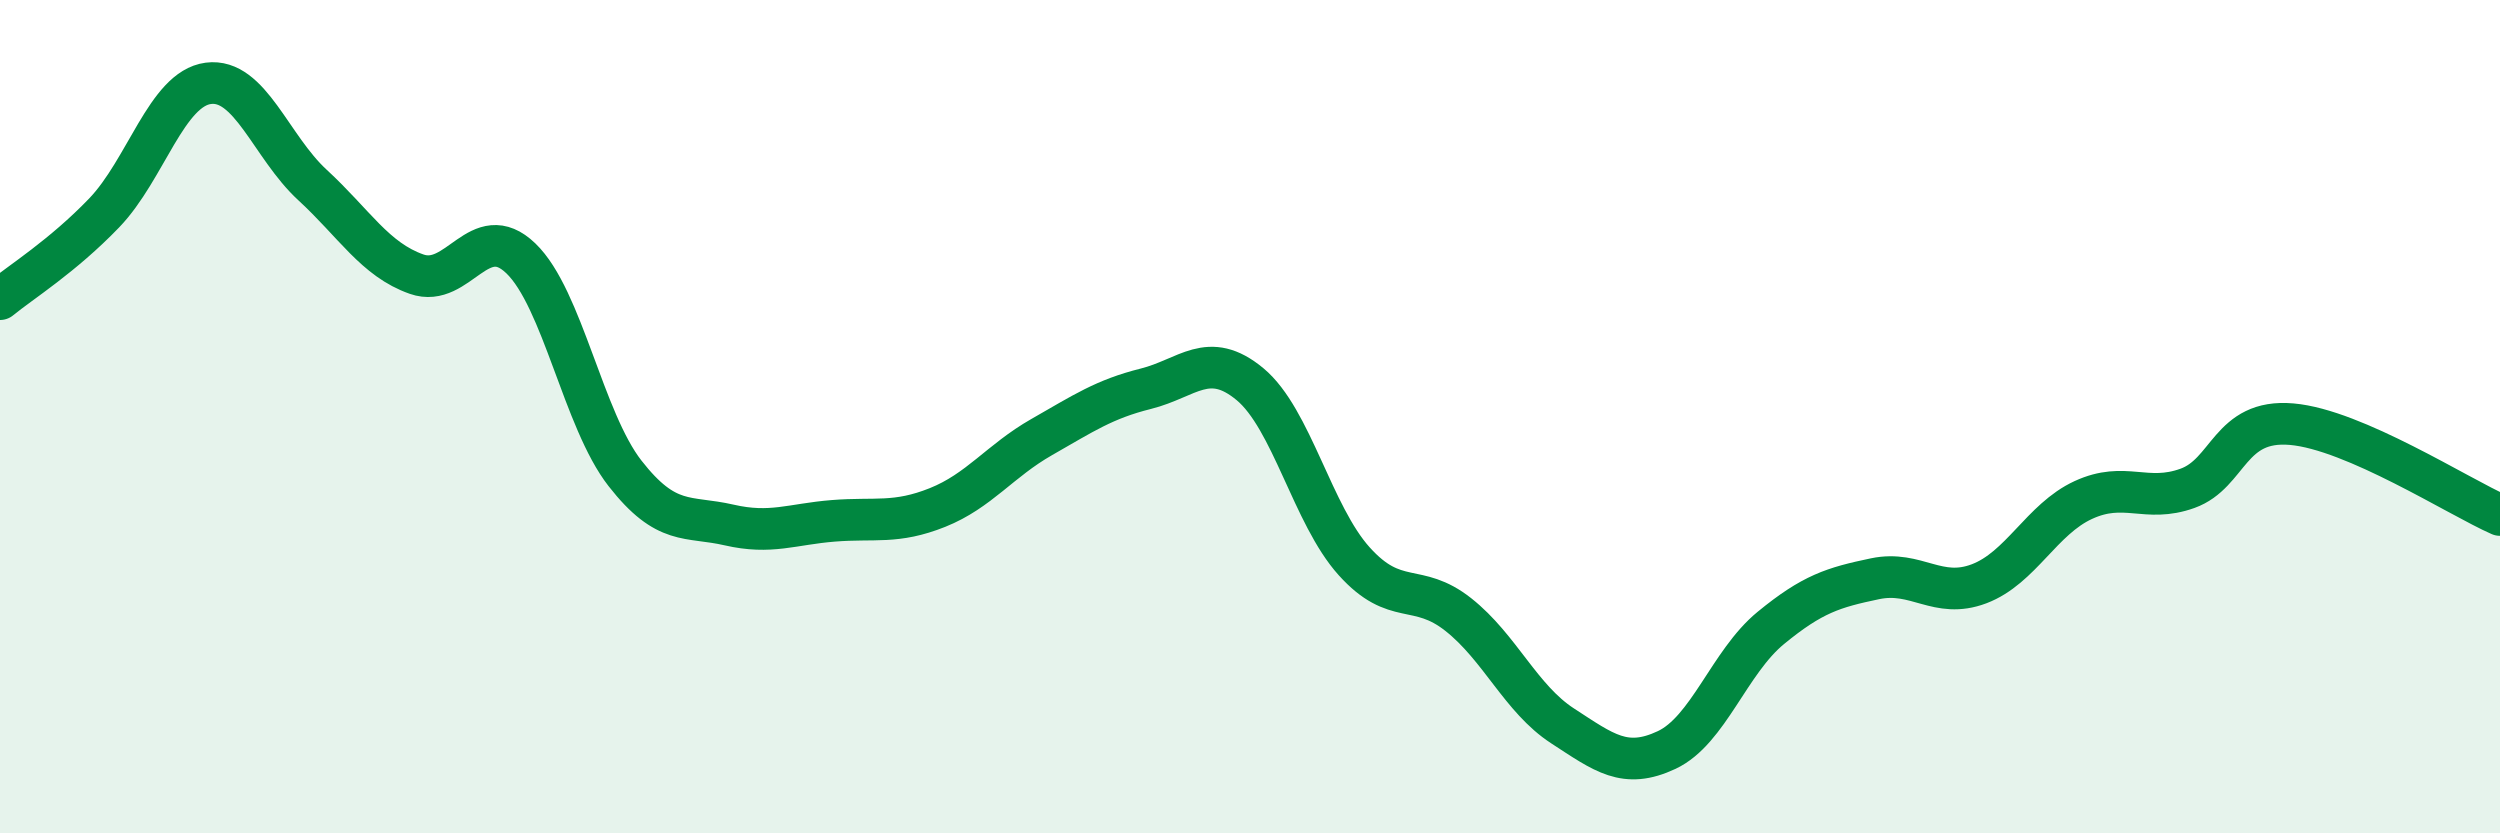 
    <svg width="60" height="20" viewBox="0 0 60 20" xmlns="http://www.w3.org/2000/svg">
      <path
        d="M 0,7.18 C 0.5,6.77 1.5,6.15 2.5,5.11 C 3.5,4.07 4,2.13 5,2 C 6,1.87 6.5,3.52 7.5,4.44 C 8.5,5.36 9,6.23 10,6.58 C 11,6.93 11.5,5.24 12.5,6.2 C 13.5,7.16 14,10.08 15,11.36 C 16,12.64 16.5,12.37 17.5,12.6 C 18.5,12.83 19,12.58 20,12.5 C 21,12.42 21.5,12.58 22.5,12.18 C 23.5,11.78 24,11.06 25,10.49 C 26,9.92 26.5,9.58 27.5,9.33 C 28.5,9.08 29,8.39 30,9.22 C 31,10.05 31.5,12.36 32.5,13.47 C 33.5,14.58 34,13.96 35,14.75 C 36,15.54 36.5,16.77 37.5,17.42 C 38.5,18.07 39,18.47 40,18 C 41,17.53 41.5,15.89 42.5,15.07 C 43.5,14.25 44,14.1 45,13.89 C 46,13.68 46.5,14.39 47.5,14.01 C 48.5,13.63 49,12.46 50,12 C 51,11.54 51.5,12.08 52.5,11.72 C 53.5,11.36 53.5,10.05 55,10.18 C 56.5,10.31 59,11.92 60,12.36L60 20L0 20Z"
        fill="#008740"
        opacity="0.1"
        stroke-linecap="round"
        stroke-linejoin="round"
      />
      <path
        d="M 0,7.18 C 0.5,6.77 1.5,6.15 2.5,5.11 C 3.5,4.07 4,2.13 5,2 C 6,1.87 6.5,3.52 7.5,4.44 C 8.5,5.36 9,6.23 10,6.58 C 11,6.93 11.5,5.24 12.5,6.2 C 13.5,7.16 14,10.08 15,11.36 C 16,12.64 16.5,12.37 17.5,12.6 C 18.5,12.83 19,12.58 20,12.5 C 21,12.42 21.5,12.58 22.5,12.18 C 23.5,11.78 24,11.06 25,10.49 C 26,9.92 26.5,9.58 27.5,9.33 C 28.5,9.08 29,8.39 30,9.22 C 31,10.05 31.5,12.36 32.5,13.47 C 33.5,14.58 34,13.96 35,14.75 C 36,15.54 36.5,16.77 37.5,17.42 C 38.5,18.07 39,18.47 40,18 C 41,17.53 41.5,15.89 42.5,15.07 C 43.5,14.25 44,14.1 45,13.89 C 46,13.68 46.5,14.39 47.5,14.01 C 48.5,13.63 49,12.46 50,12 C 51,11.54 51.5,12.08 52.5,11.72 C 53.5,11.36 53.5,10.05 55,10.18 C 56.5,10.31 59,11.92 60,12.36"
        stroke="#008740"
        stroke-width="1"
        fill="none"
        stroke-linecap="round"
        stroke-linejoin="round"
      />
    </svg>
  